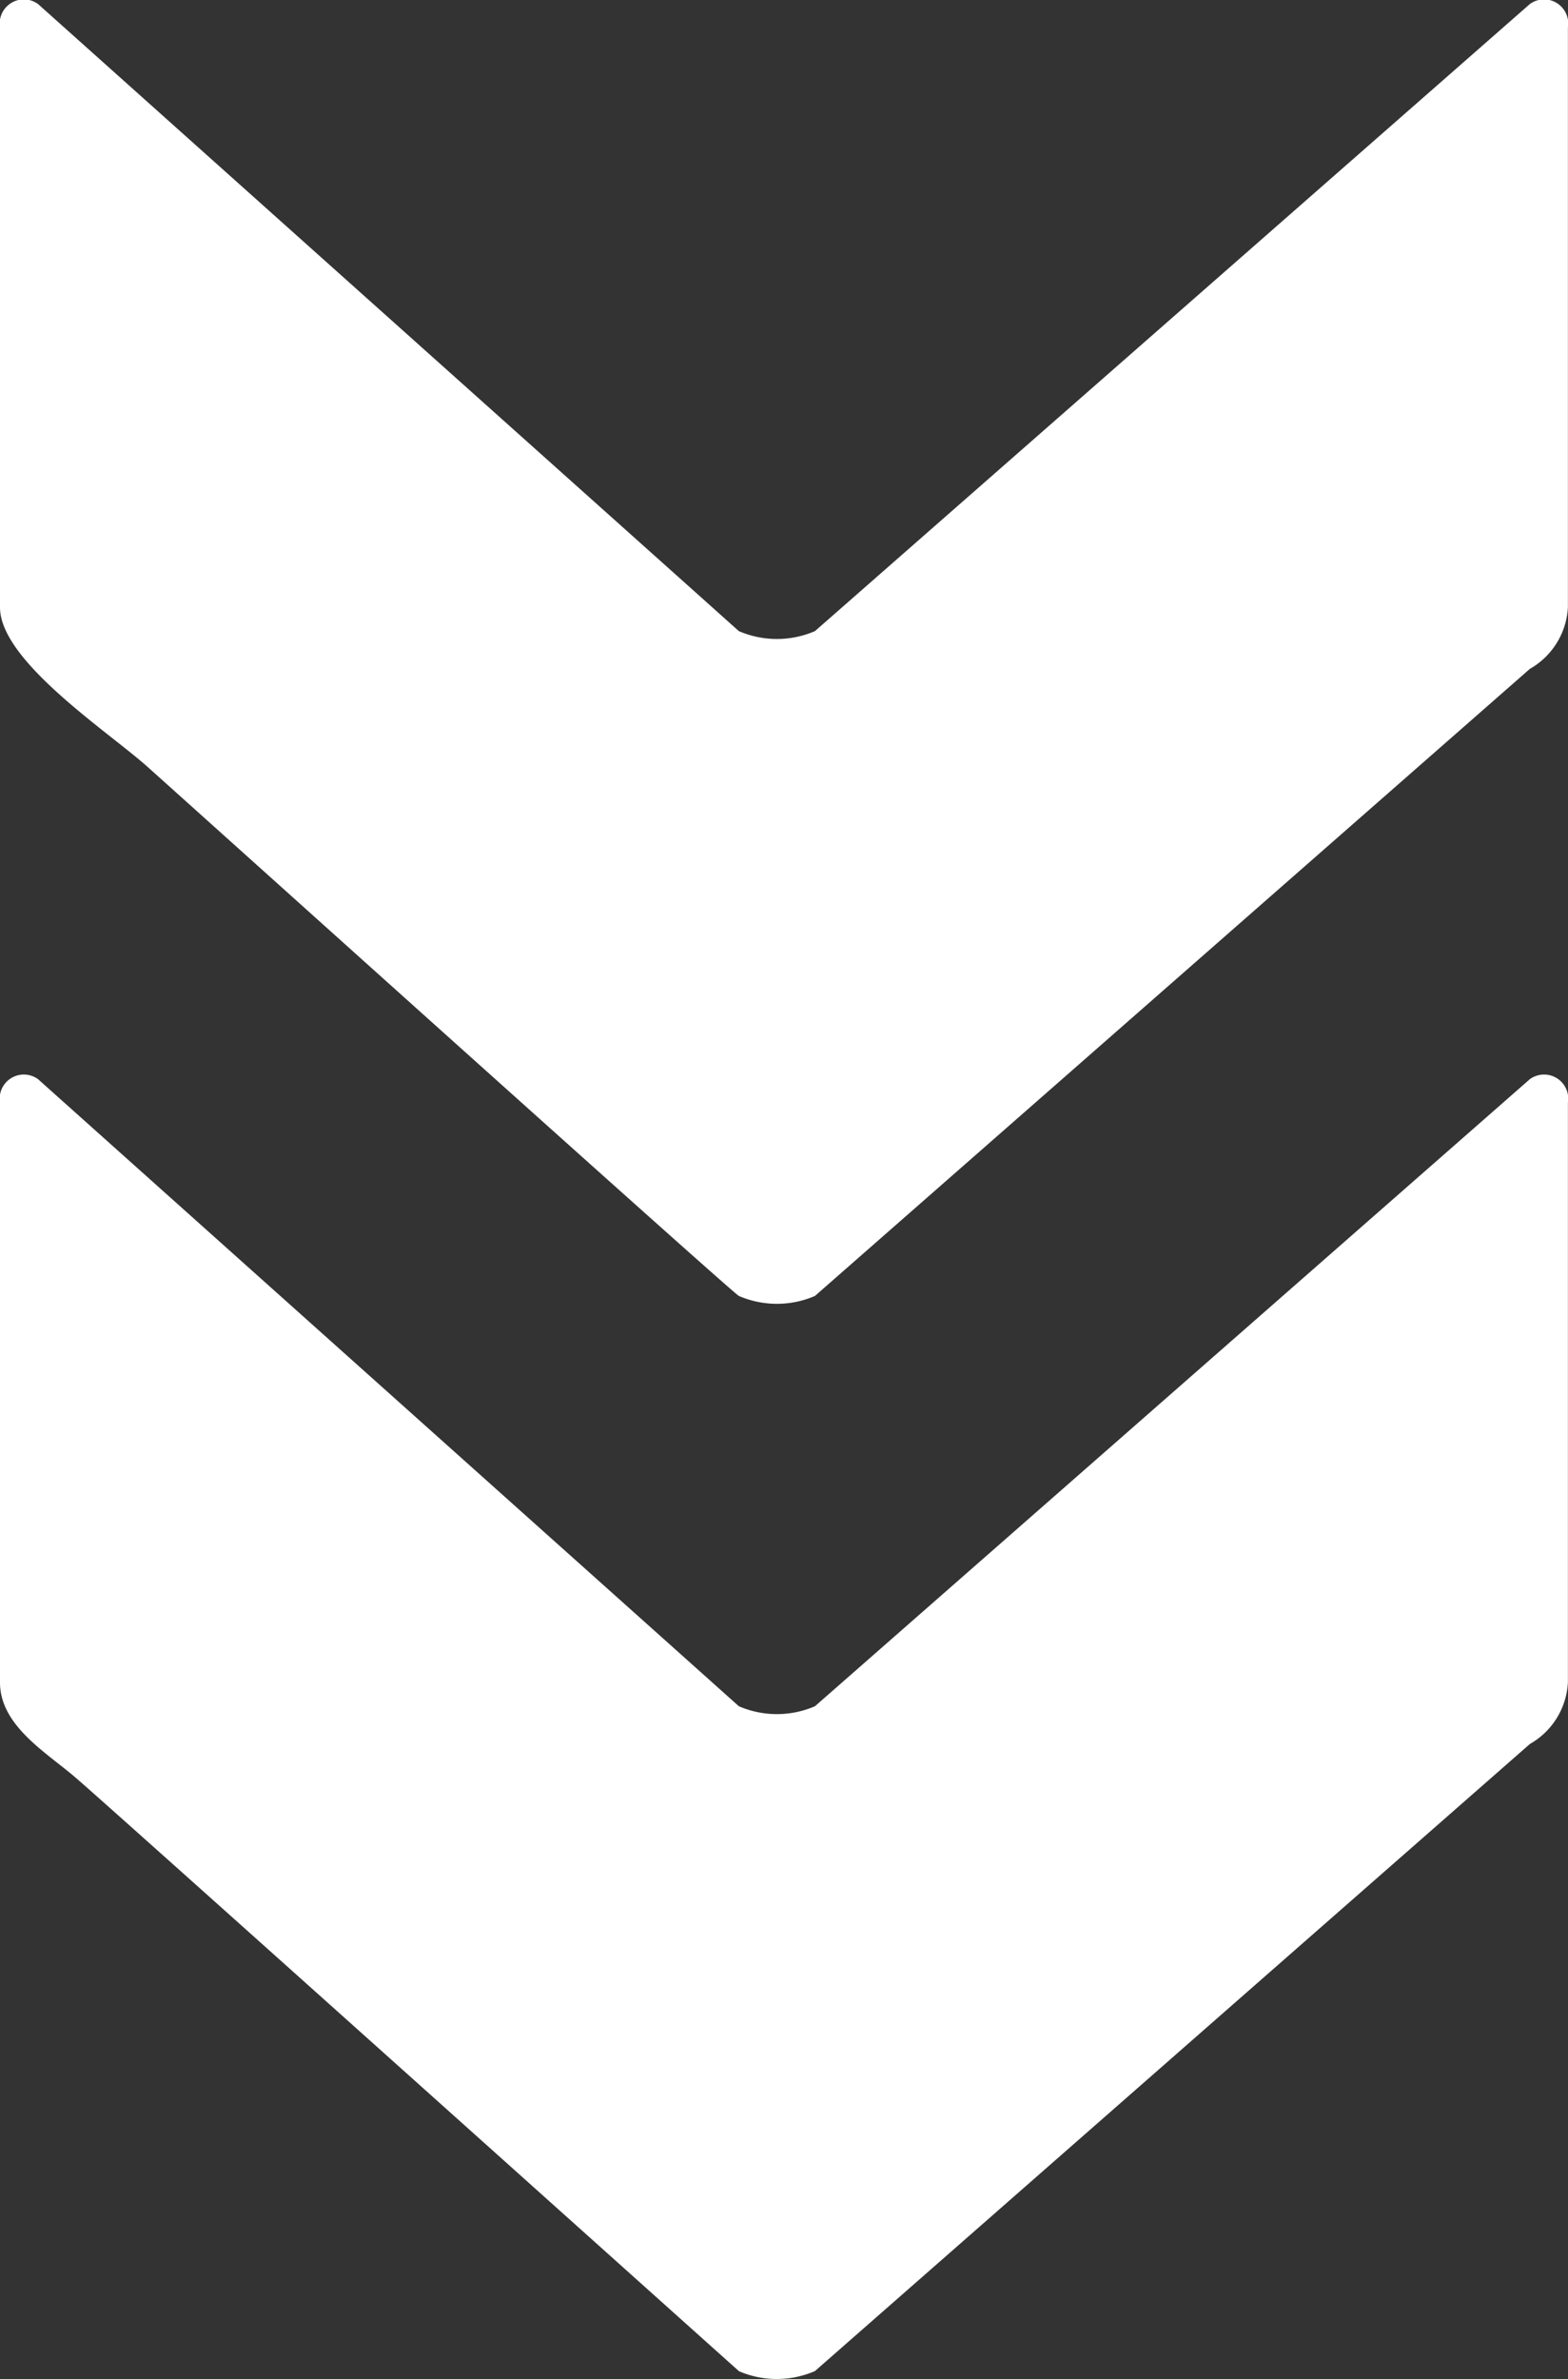 <svg xmlns="http://www.w3.org/2000/svg" width="16.231" height="24.619" viewBox="0 0 16.231 24.619">
  <rect x="0" y="0" width="16.231" height="24.619" fill="#333333" stroke="none"/>
  <g id="two-left-arrows" transform="translate(-92.178 24.619) rotate(-90)">
    <g id="Group_53" data-name="Group 53" transform="translate(0 92.178)">
      <path id="Path_85" data-name="Path 85" d="M.082,100.614l6.489,7.4a.779.779,0,0,0,.637.394h6a.25.25,0,0,0,.243-.394l-6.489-7.4a.992.992,0,0,1,0-.788l6.489-7.254a.25.25,0,0,0-.243-.394h-6c-.456,0-.736.5-1,.8-.346.4-5.156,5.764-6.128,6.85A.992.992,0,0,0,.082,100.614Z" transform="translate(0 -92.178)" fill="#fff"/>
      <path id="Path_86" data-name="Path 86" d="M257.929,92.575a.25.25,0,0,0-.243-.394h-6c-.556,0-1.286,1.119-1.648,1.524-.638.713-5.443,6.054-5.478,6.124a.992.992,0,0,0,0,.788l6.489,7.4a.78.78,0,0,0,.637.394h6a.25.25,0,0,0,.243-.394l-6.489-7.4a.992.992,0,0,1,0-.788Z" transform="translate(-233.352 -92.181)" fill="#fff"/>
    </g>
  </g>
</svg>
